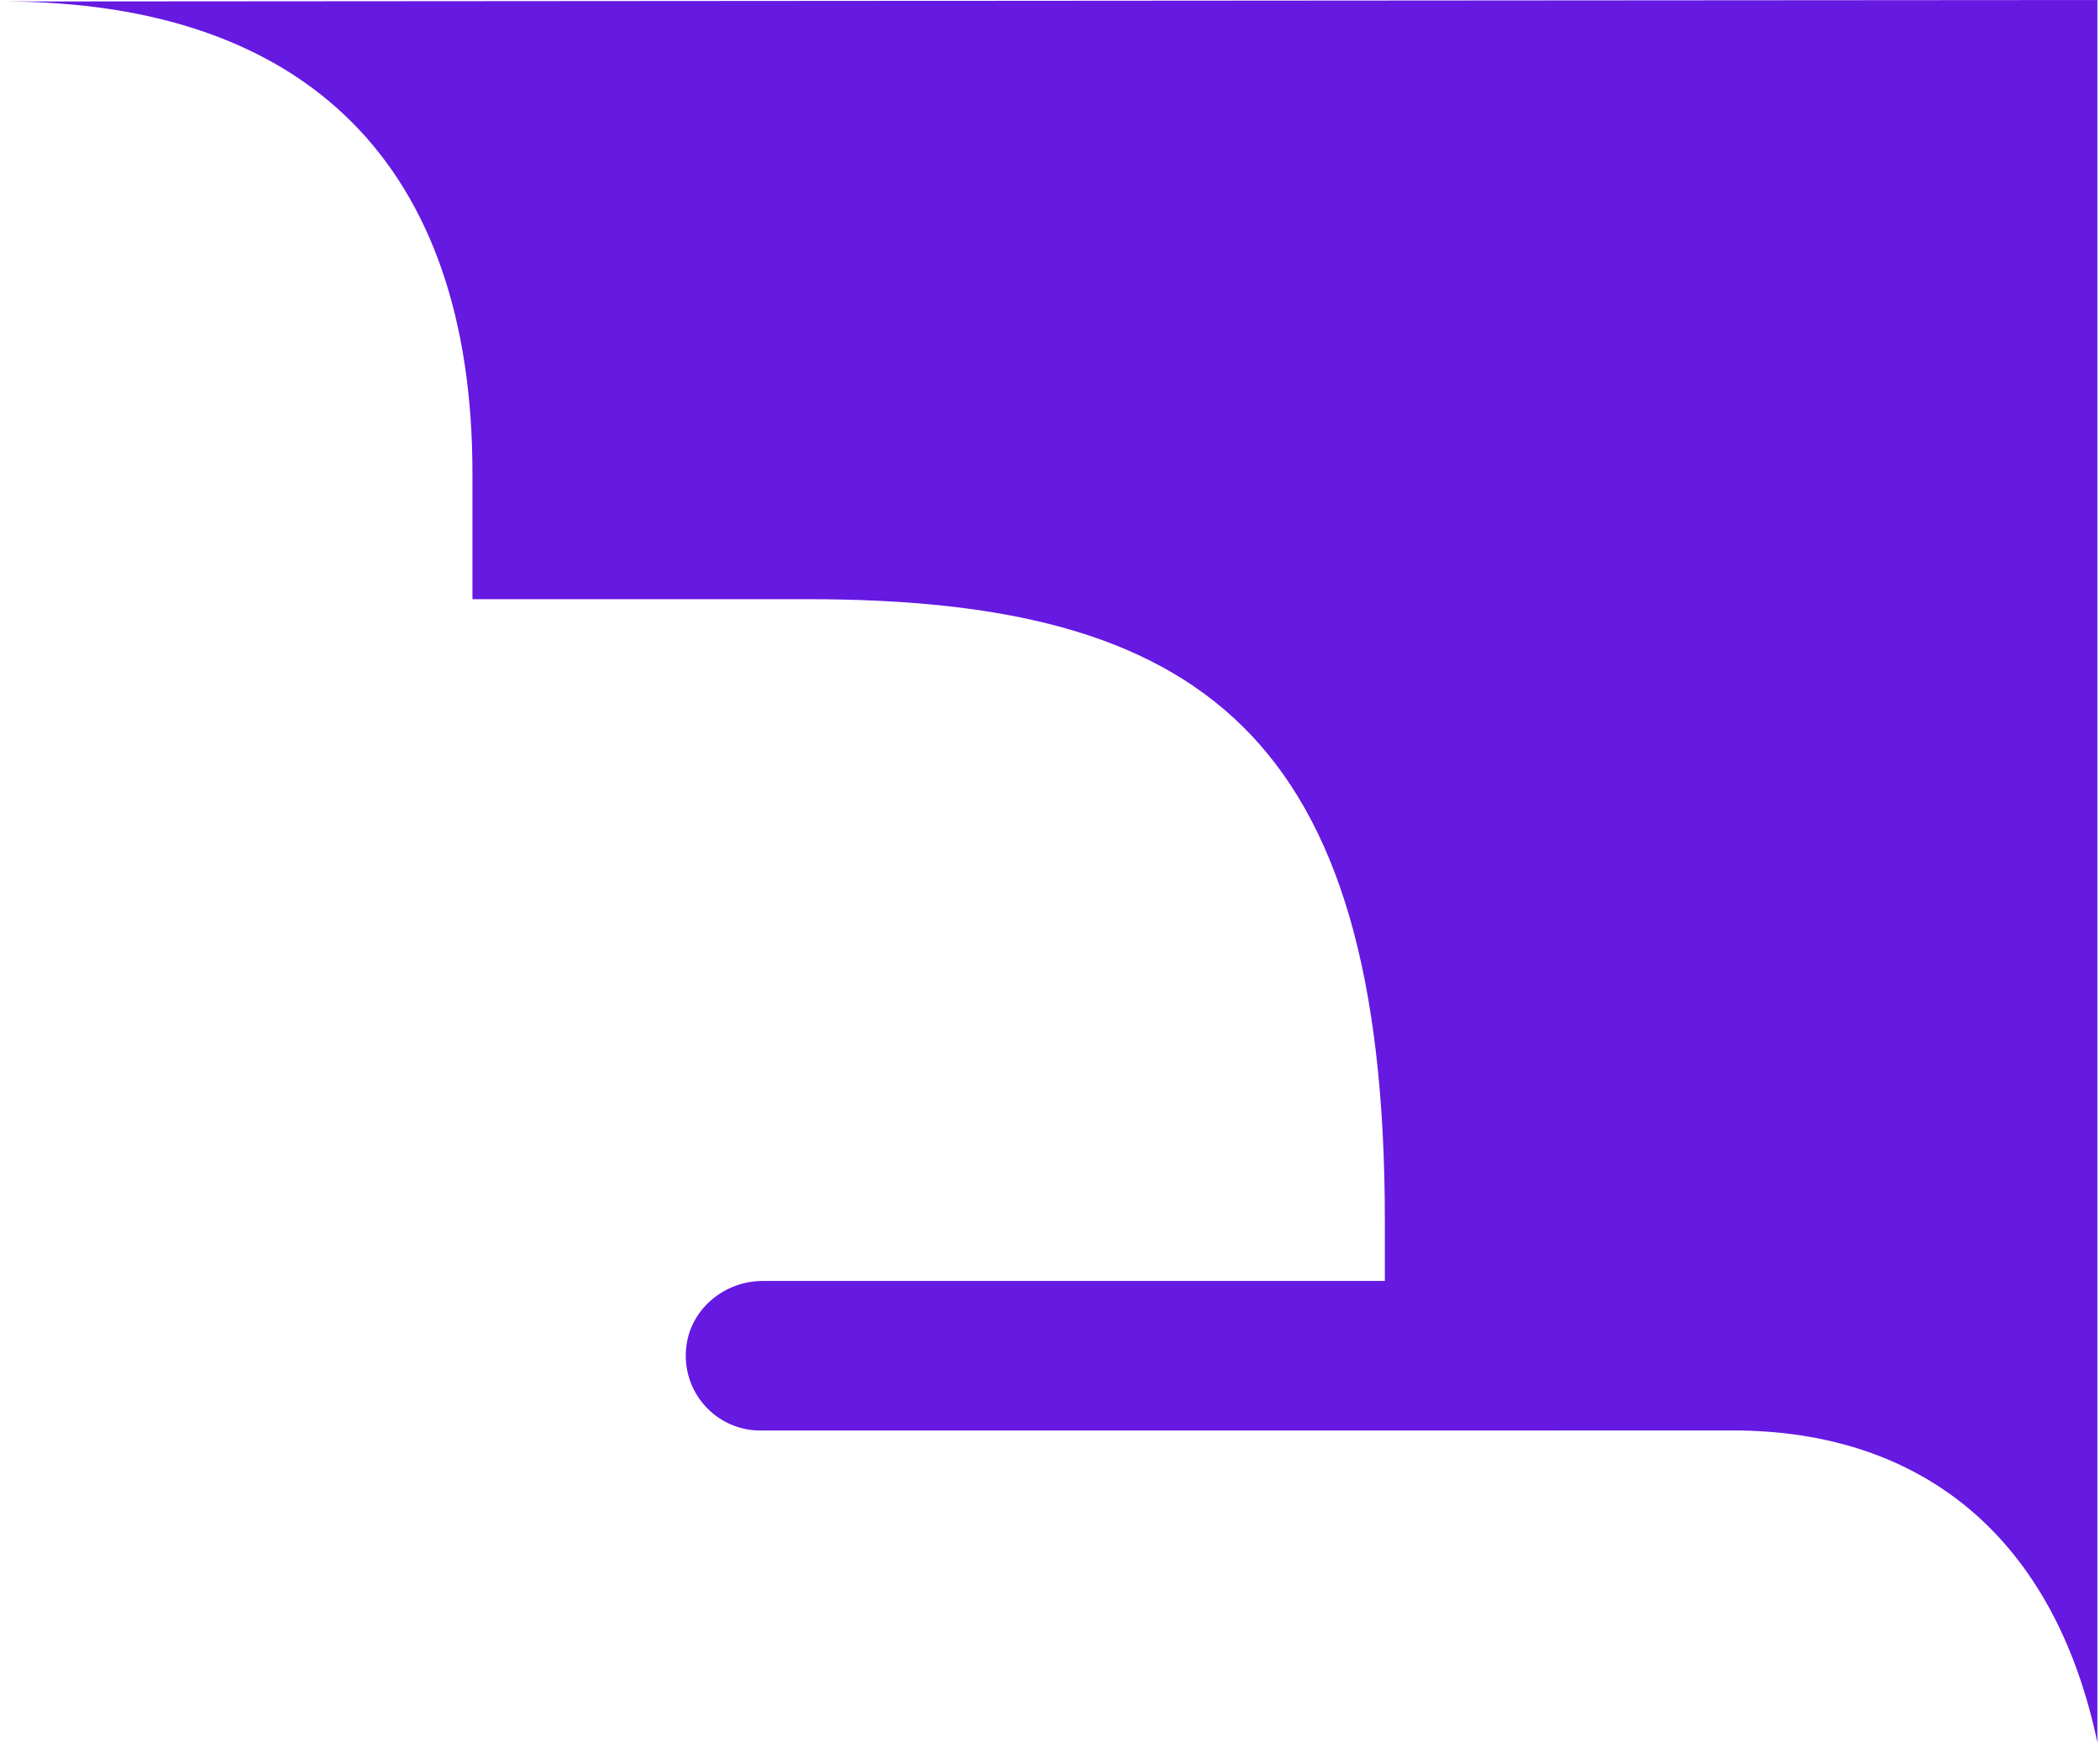 <svg xmlns="http://www.w3.org/2000/svg" width="141" height="117" viewBox="0 0 141 117" fill="none"><g clip-path="url(#clip0_0_568)"><path d="M140.824 0V117C137.939 103.313 129.144 96.052 116.328 96.052H104.609C104.569 96.058 104.523 96.058 104.483 96.058H51.045C48.067 96.058 45.7 93.442 46.086 90.379C46.405 87.85 48.672 86.015 51.211 86.015H92.983V81.944C92.983 49.084 80.406 40.235 54.236 40.235H31.721V31.773C31.721 11.185 20.68 0.1 0.18 0.1" fill="#6519E1"></path></g><defs><clipPath id="clip0_0_568"><rect width="141" height="117" fill="white"></rect></clipPath></defs></svg>